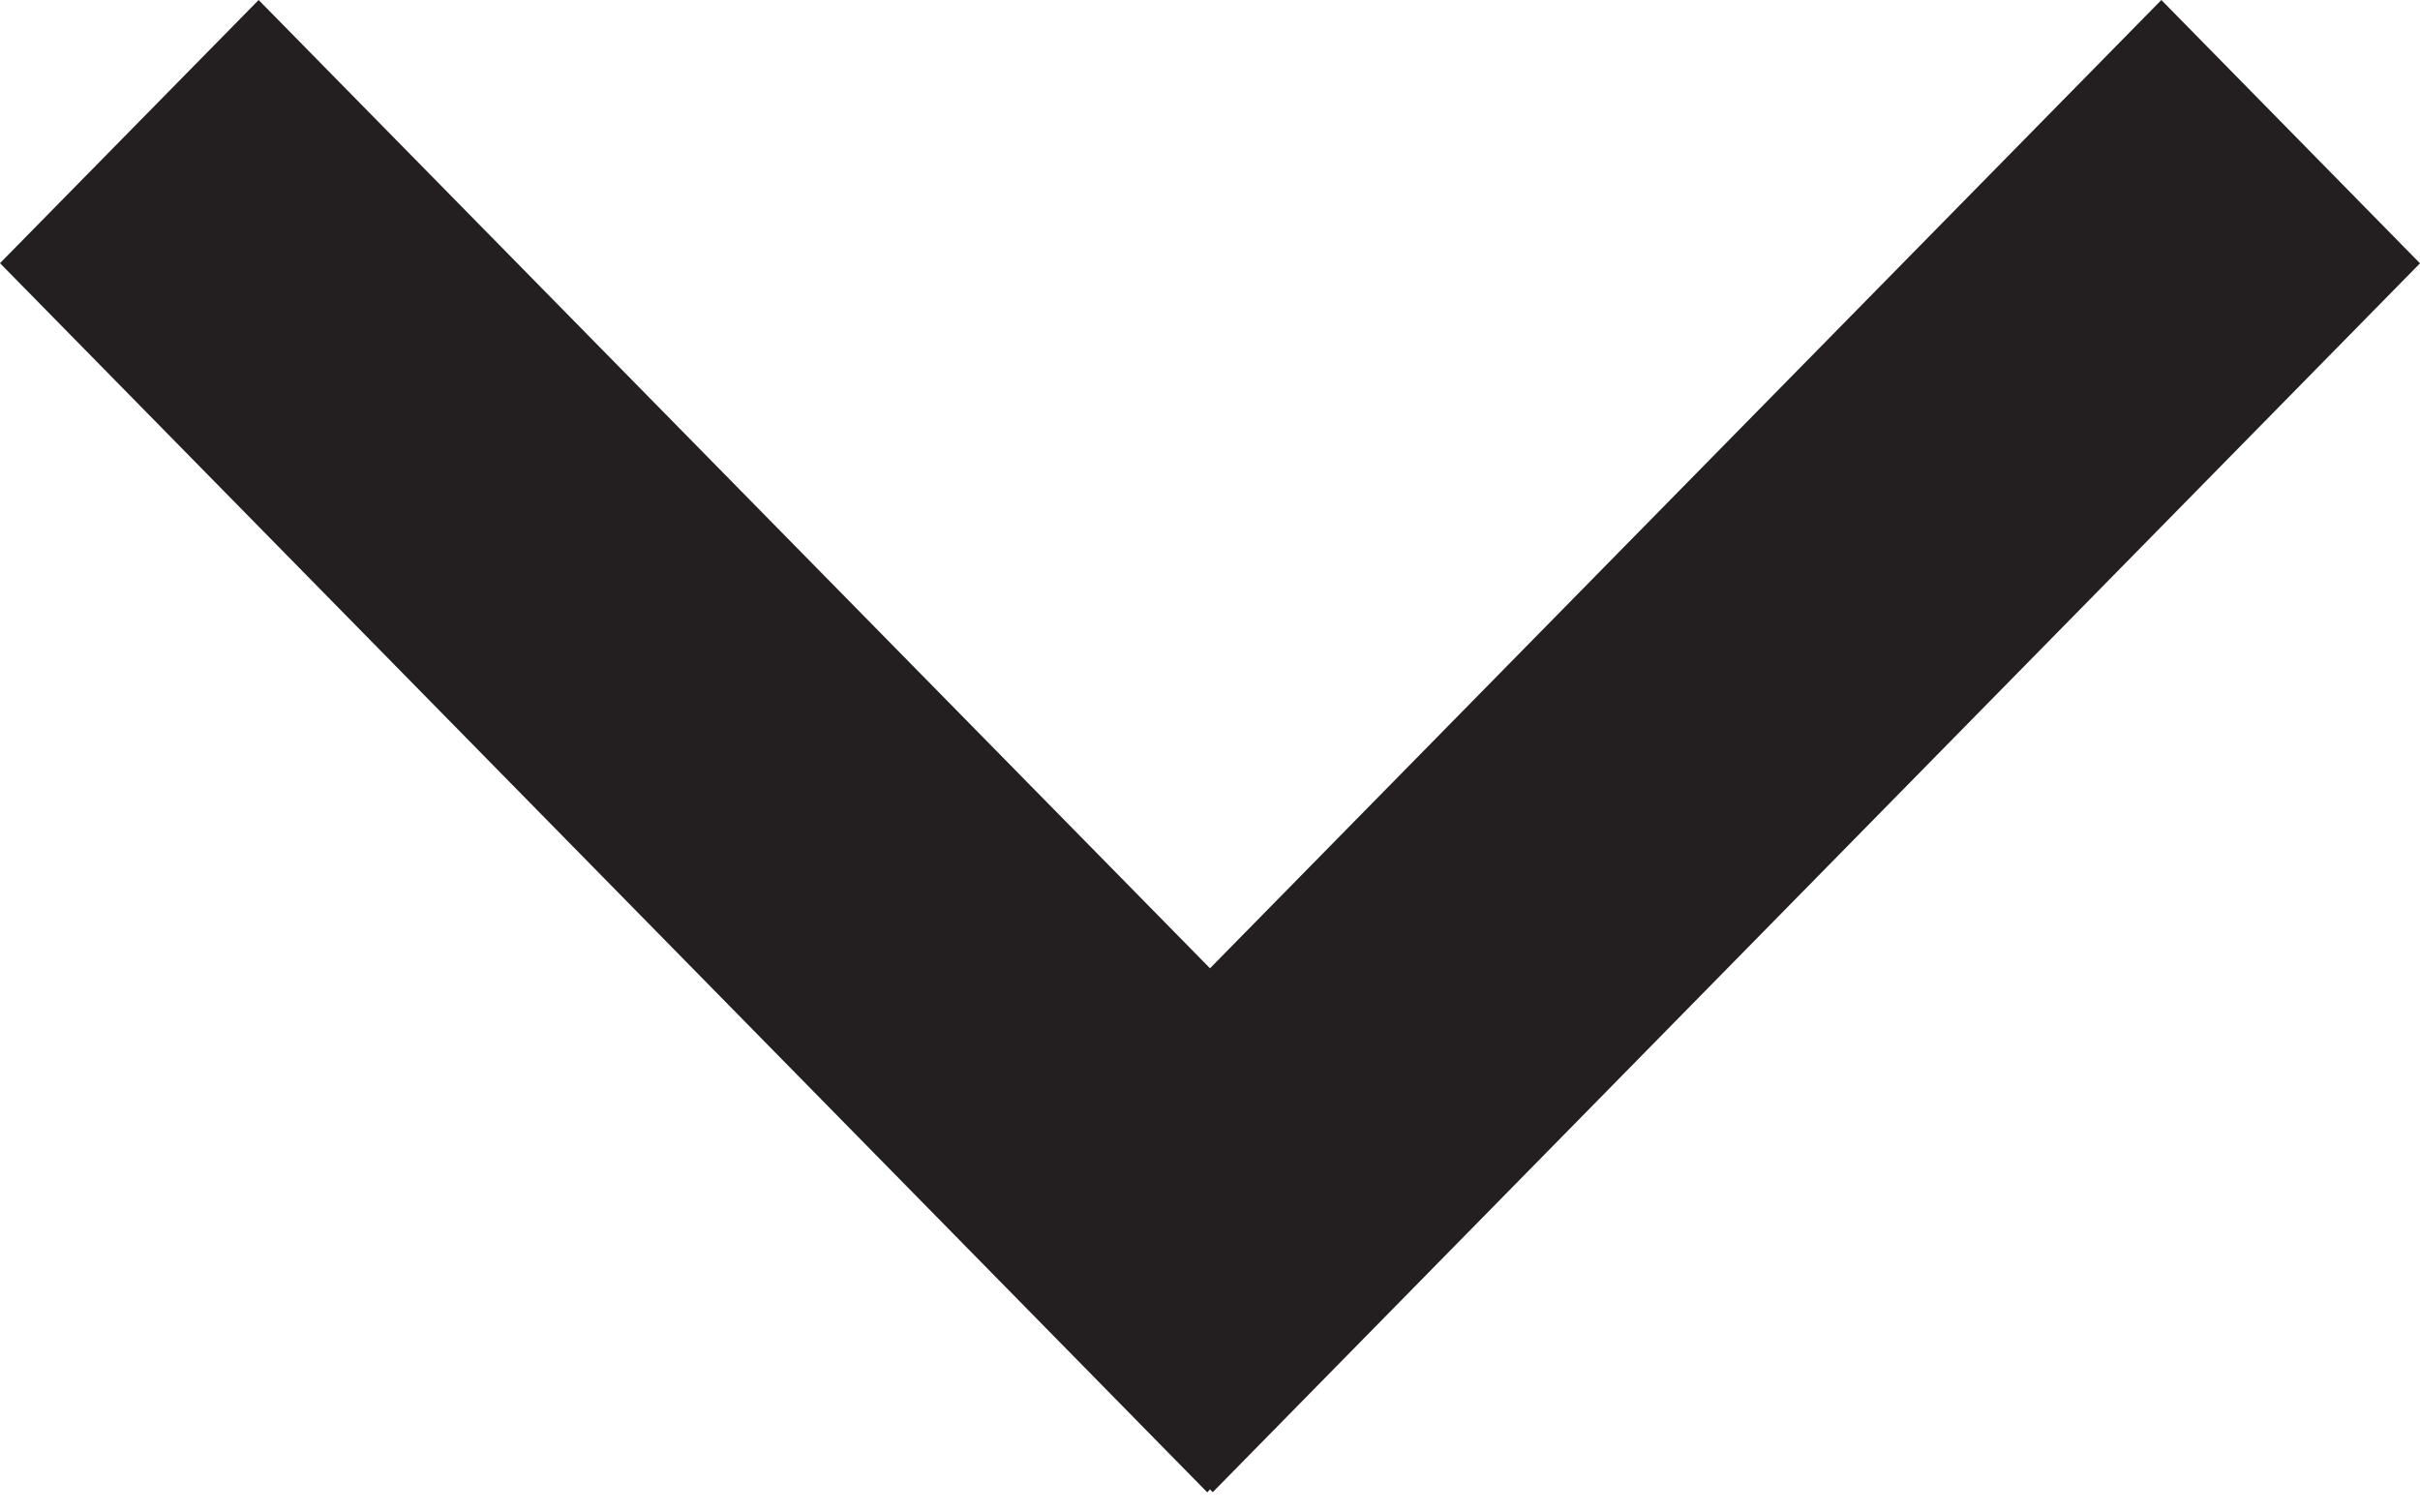 <svg xmlns="http://www.w3.org/2000/svg" width="16" height="10" viewBox="0 0 16 10">
    <path fill="#231F20" fill-rule="evenodd" d="M14.29 0L16 1.741 8.018 9.866 8 9.847l-.018.02L0 1.74 1.71 0 8 6.402 14.29 0z"/>
</svg>
